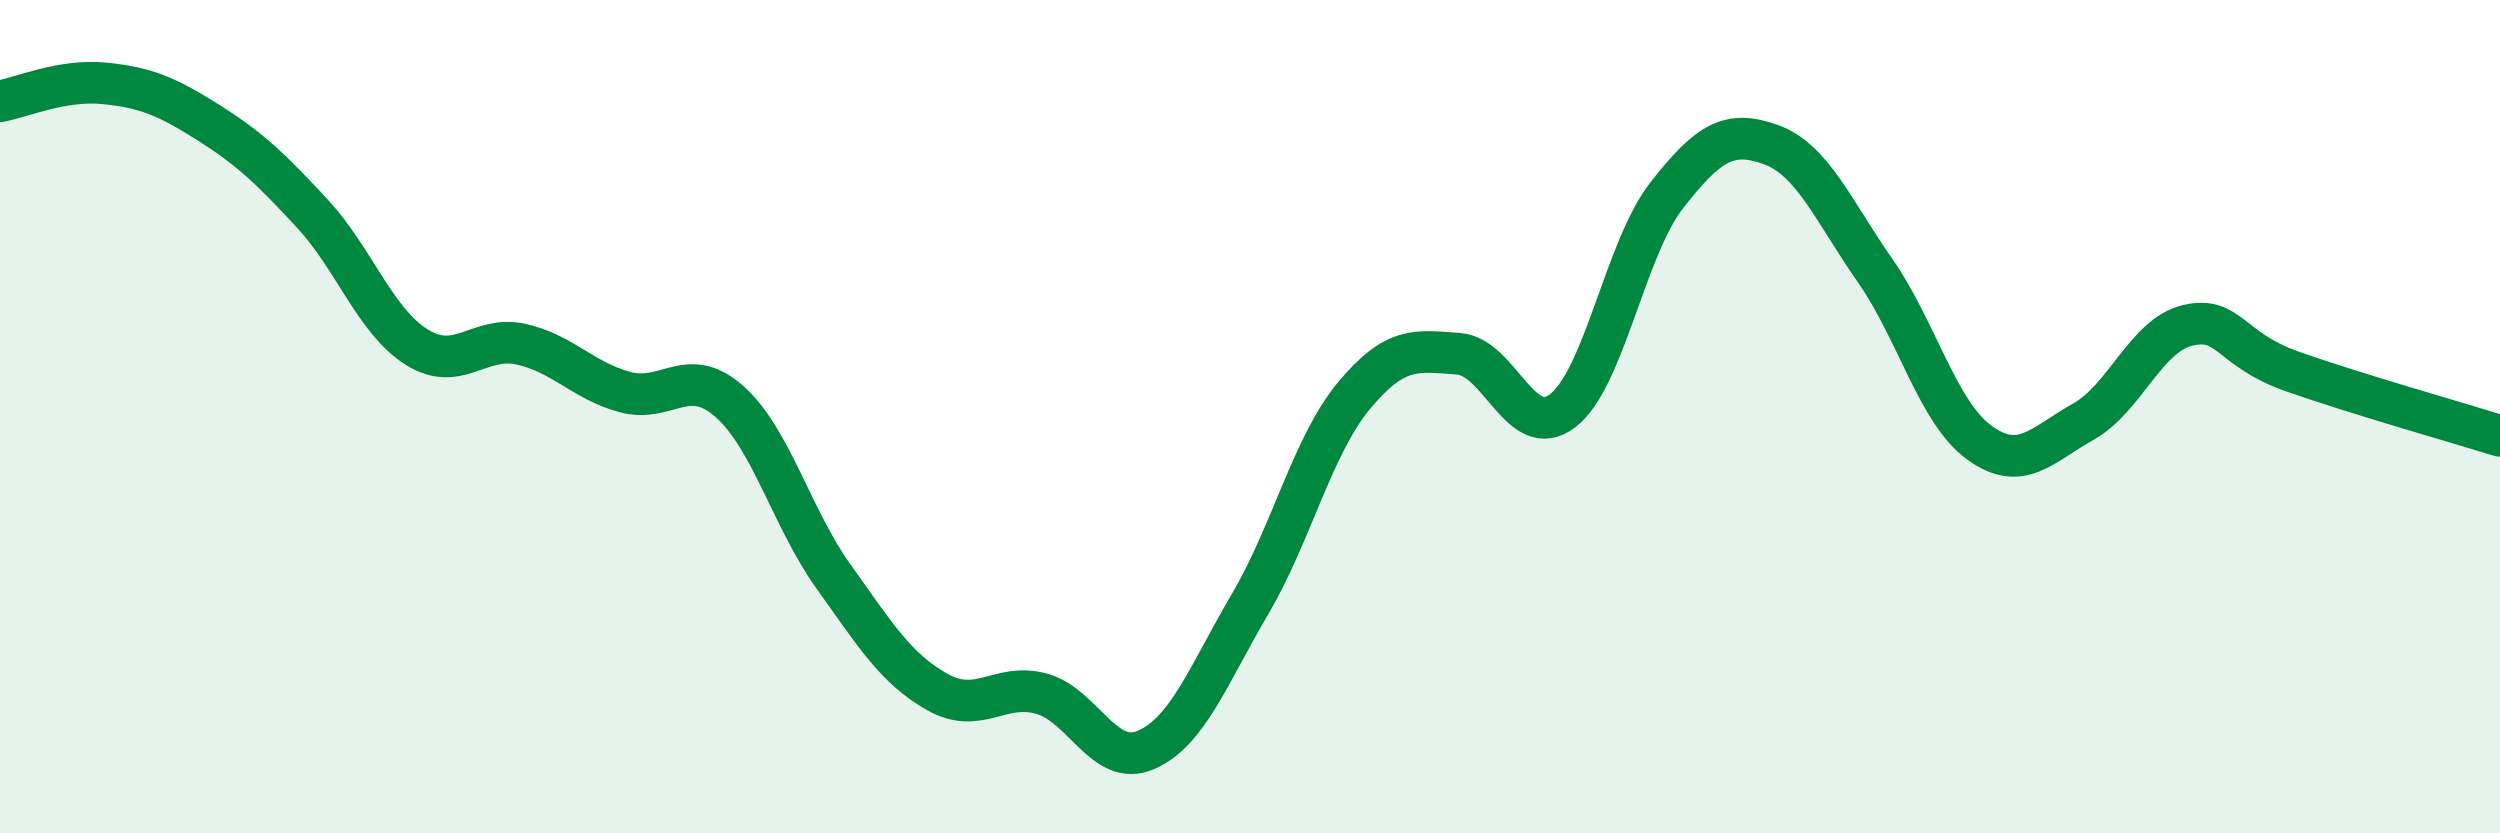 
    <svg width="60" height="20" viewBox="0 0 60 20" xmlns="http://www.w3.org/2000/svg">
      <path
        d="M 0,2.43 C 0.5,2.34 1.5,1.9 2.5,2 C 3.5,2.1 4,2.31 5,2.94 C 6,3.57 6.5,4.05 7.5,5.13 C 8.5,6.21 9,7.7 10,8.33 C 11,8.96 11.5,8.04 12.5,8.26 C 13.5,8.48 14,9.14 15,9.41 C 16,9.68 16.5,8.75 17.5,9.63 C 18.5,10.51 19,12.43 20,13.83 C 21,15.23 21.5,16.05 22.5,16.61 C 23.5,17.17 24,16.37 25,16.65 C 26,16.93 26.5,18.43 27.5,18 C 28.5,17.57 29,16.2 30,14.5 C 31,12.8 31.5,10.69 32.5,9.49 C 33.5,8.29 34,8.42 35,8.49 C 36,8.56 36.5,10.62 37.5,9.86 C 38.5,9.1 39,5.97 40,4.69 C 41,3.41 41.5,3.11 42.5,3.47 C 43.5,3.83 44,5.06 45,6.49 C 46,7.92 46.5,9.89 47.5,10.62 C 48.5,11.35 49,10.68 50,10.12 C 51,9.56 51.5,8.05 52.5,7.81 C 53.5,7.57 53.5,8.38 55,8.91 C 56.5,9.44 59,10.15 60,10.46L60 20L0 20Z"
        fill="#008740"
        opacity="0.1"
        stroke-linecap="round"
        stroke-linejoin="round"
      />
      <path
        d="M 0,2.43 C 0.5,2.34 1.5,1.9 2.5,2 C 3.5,2.1 4,2.31 5,2.94 C 6,3.57 6.5,4.05 7.5,5.13 C 8.5,6.21 9,7.7 10,8.33 C 11,8.96 11.5,8.04 12.5,8.26 C 13.5,8.48 14,9.14 15,9.41 C 16,9.68 16.5,8.75 17.5,9.63 C 18.5,10.51 19,12.43 20,13.83 C 21,15.23 21.5,16.05 22.5,16.61 C 23.5,17.17 24,16.37 25,16.65 C 26,16.93 26.5,18.43 27.5,18 C 28.5,17.57 29,16.2 30,14.5 C 31,12.8 31.5,10.69 32.5,9.49 C 33.5,8.29 34,8.42 35,8.49 C 36,8.56 36.5,10.62 37.5,9.86 C 38.5,9.1 39,5.97 40,4.69 C 41,3.41 41.5,3.11 42.5,3.47 C 43.5,3.83 44,5.06 45,6.49 C 46,7.92 46.5,9.89 47.5,10.62 C 48.5,11.35 49,10.68 50,10.12 C 51,9.56 51.5,8.05 52.5,7.81 C 53.5,7.57 53.5,8.38 55,8.91 C 56.5,9.44 59,10.15 60,10.46"
        stroke="#008740"
        stroke-width="1"
        fill="none"
        stroke-linecap="round"
        stroke-linejoin="round"
      />
    </svg>
  